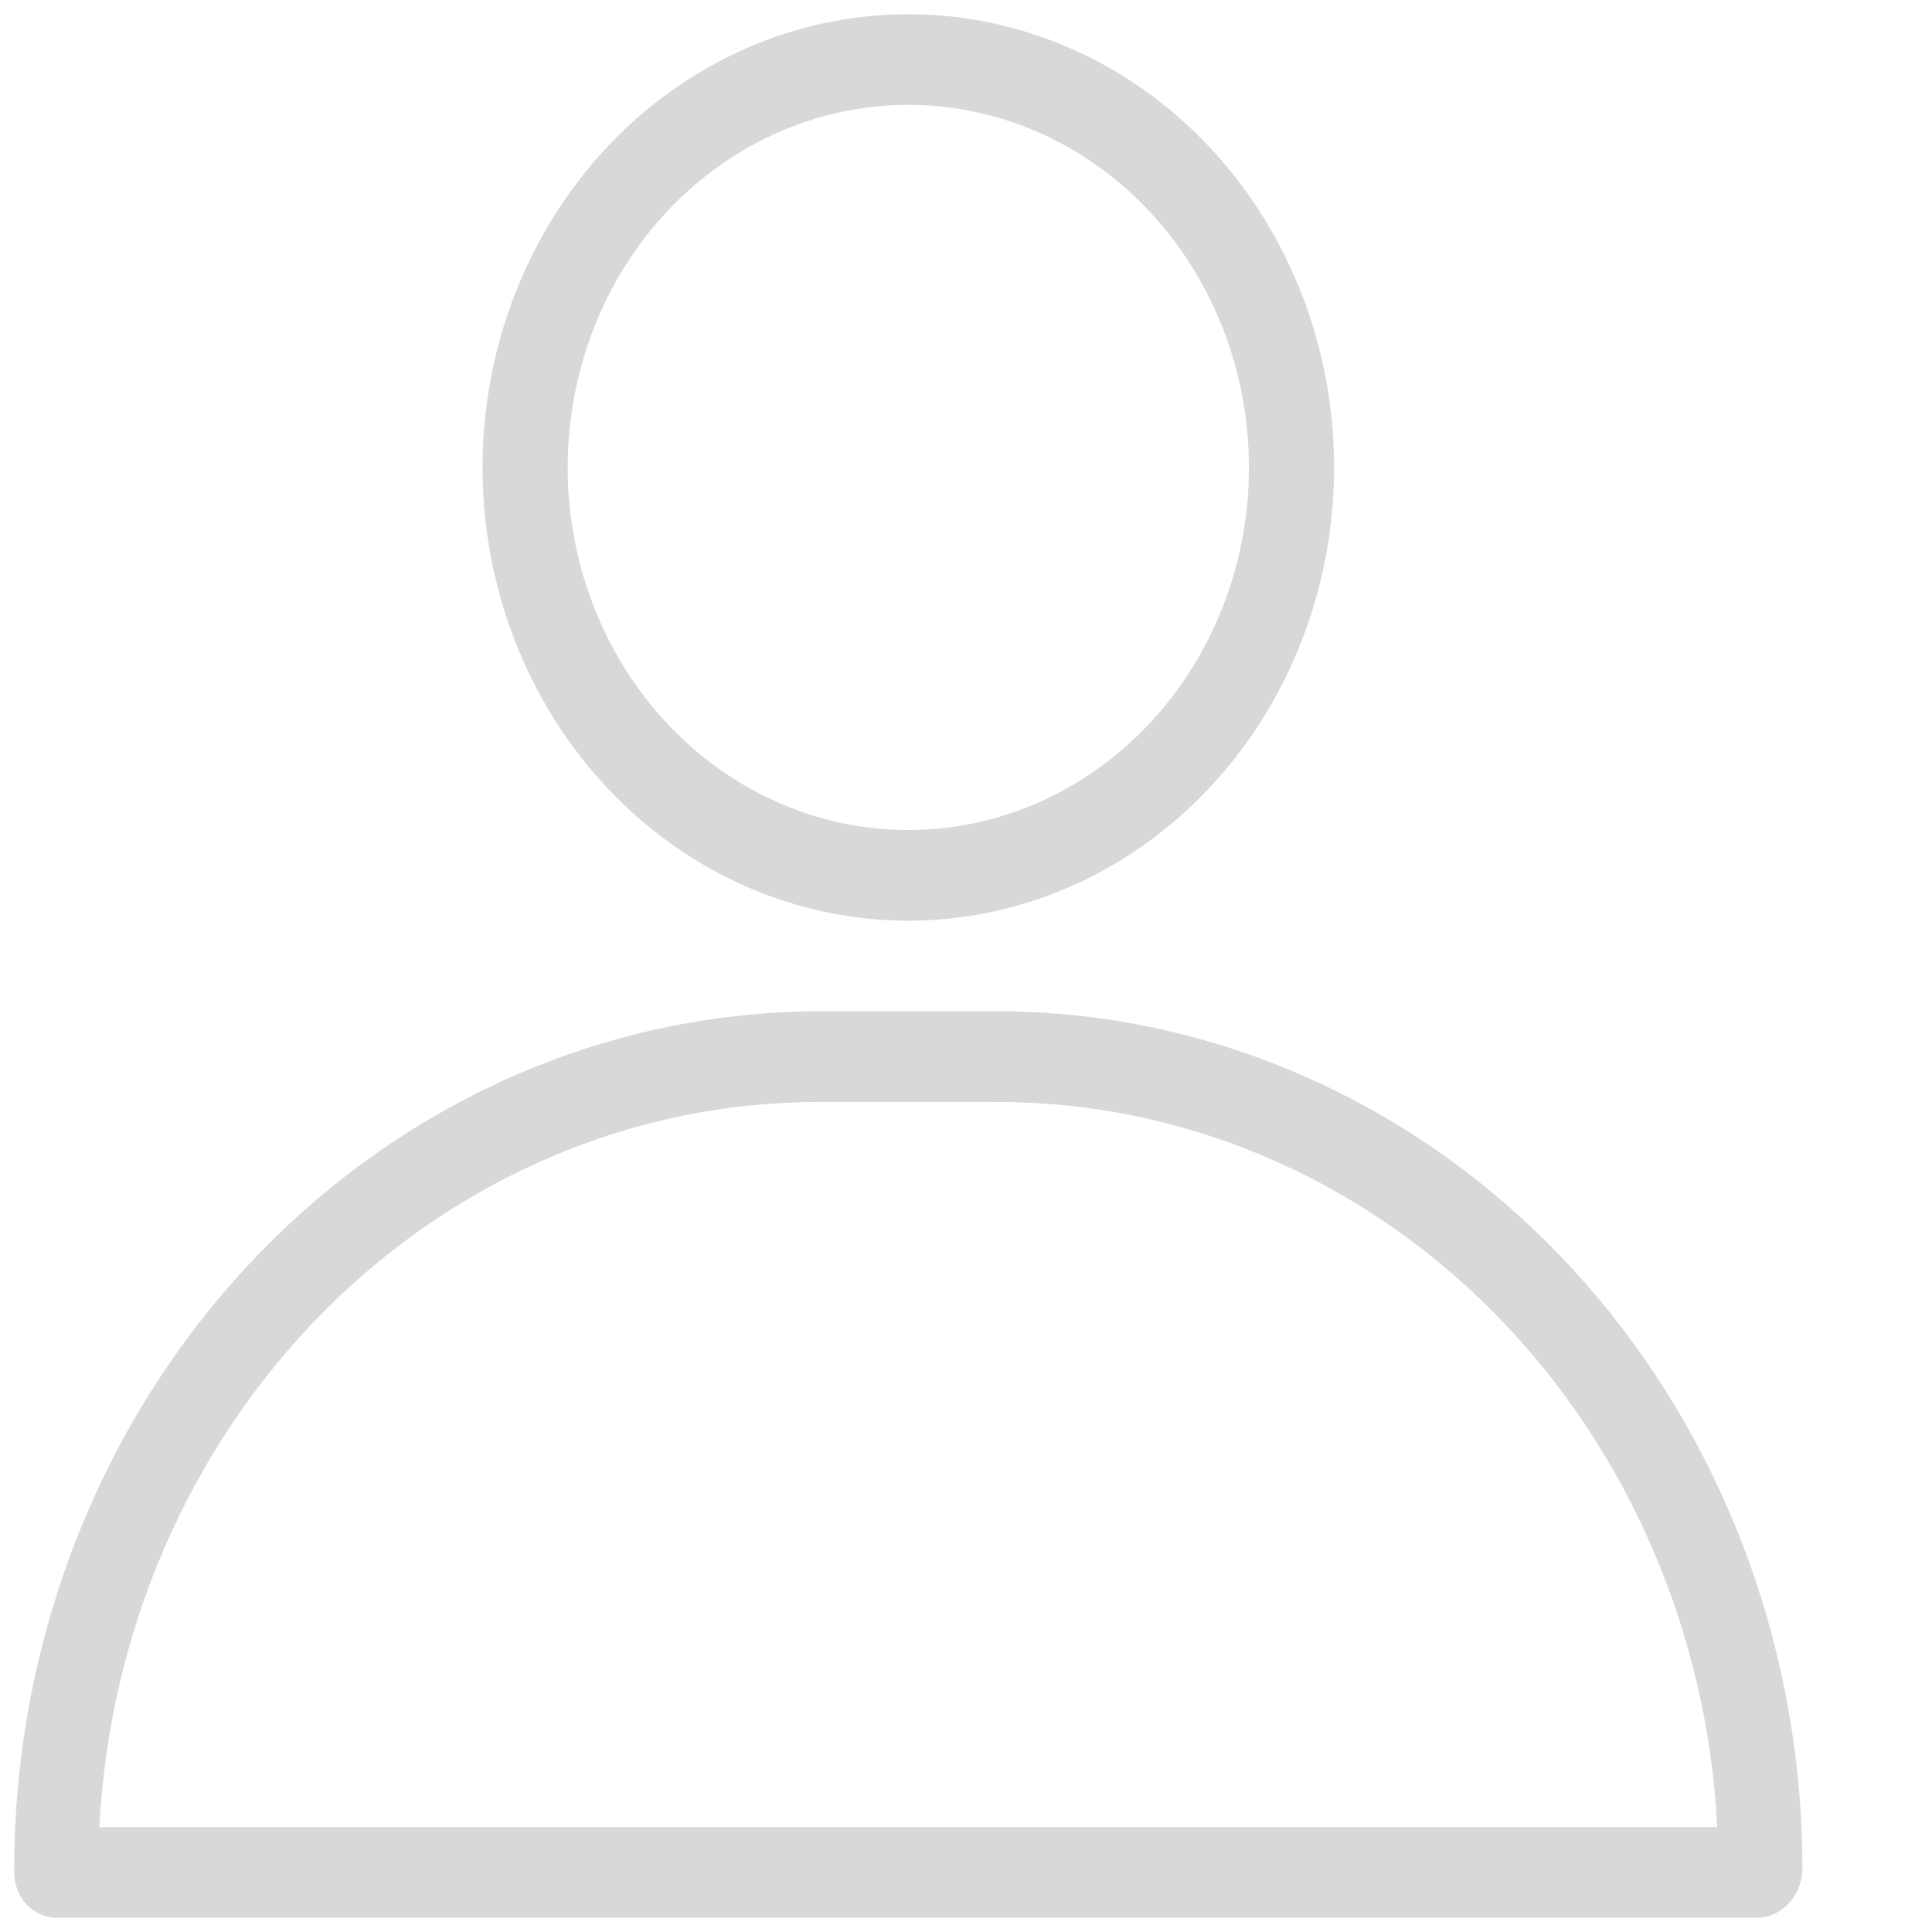 <svg width="68" height="68" viewBox="0 0 68 68" fill="none" xmlns="http://www.w3.org/2000/svg">
<g clip-path="url(#clip0_112425_192)">
<path d="M31.97 32.405C34.933 32.405 37.831 31.469 40.295 29.716C42.759 27.963 44.68 25.472 45.814 22.557C46.949 19.642 47.245 16.435 46.667 13.34C46.089 10.246 44.662 7.403 42.566 5.172C40.47 2.941 37.8 1.422 34.893 0.807C31.986 0.191 28.973 0.507 26.235 1.714C23.497 2.922 21.156 4.966 19.51 7.59C17.863 10.213 16.984 13.297 16.984 16.452C16.984 20.683 18.563 24.741 21.373 27.732C24.184 30.724 27.995 32.405 31.97 32.405ZM31.97 3.69C34.341 3.69 36.658 4.439 38.63 5.841C40.601 7.244 42.138 9.237 43.045 11.569C43.953 13.901 44.19 16.466 43.728 18.942C43.265 21.418 42.123 23.692 40.447 25.476C38.77 27.261 36.634 28.477 34.308 28.969C31.983 29.462 29.572 29.209 27.382 28.243C25.191 27.277 23.319 25.641 22.002 23.543C20.684 21.444 19.981 18.977 19.981 16.452C19.981 13.068 21.244 9.822 23.492 7.428C25.741 5.035 28.79 3.69 31.97 3.69ZM35.147 35.595H28.793C25.065 35.608 21.377 36.402 17.938 37.932C14.499 39.462 11.377 41.698 8.75 44.512C6.122 47.327 4.042 50.665 2.626 54.335C1.211 58.006 0.488 61.937 0.5 65.905C0.5 66.328 0.658 66.734 0.939 67.033C1.22 67.332 1.601 67.5 1.999 67.5H61.94C62.356 67.46 62.742 67.253 63.021 66.921C63.299 66.59 63.448 66.158 63.439 65.713C63.423 57.731 60.437 50.08 55.135 44.435C49.832 38.791 42.645 35.612 35.147 35.595ZM3.497 64.309C3.849 57.425 6.663 50.945 11.361 46.199C16.059 41.452 22.286 38.8 28.763 38.786H35.117C41.604 38.784 47.845 41.429 52.556 46.177C57.267 50.924 60.089 57.414 60.442 64.309H3.497Z" fill="#d8d8d8"/>
</g>
<defs>
<clipPath id="clip0_112425_192">
<rect width="67" height="67" fill="#d8d8d8" transform="translate(0.5 0.5)"/>
</clipPath>
</defs>
</svg>
